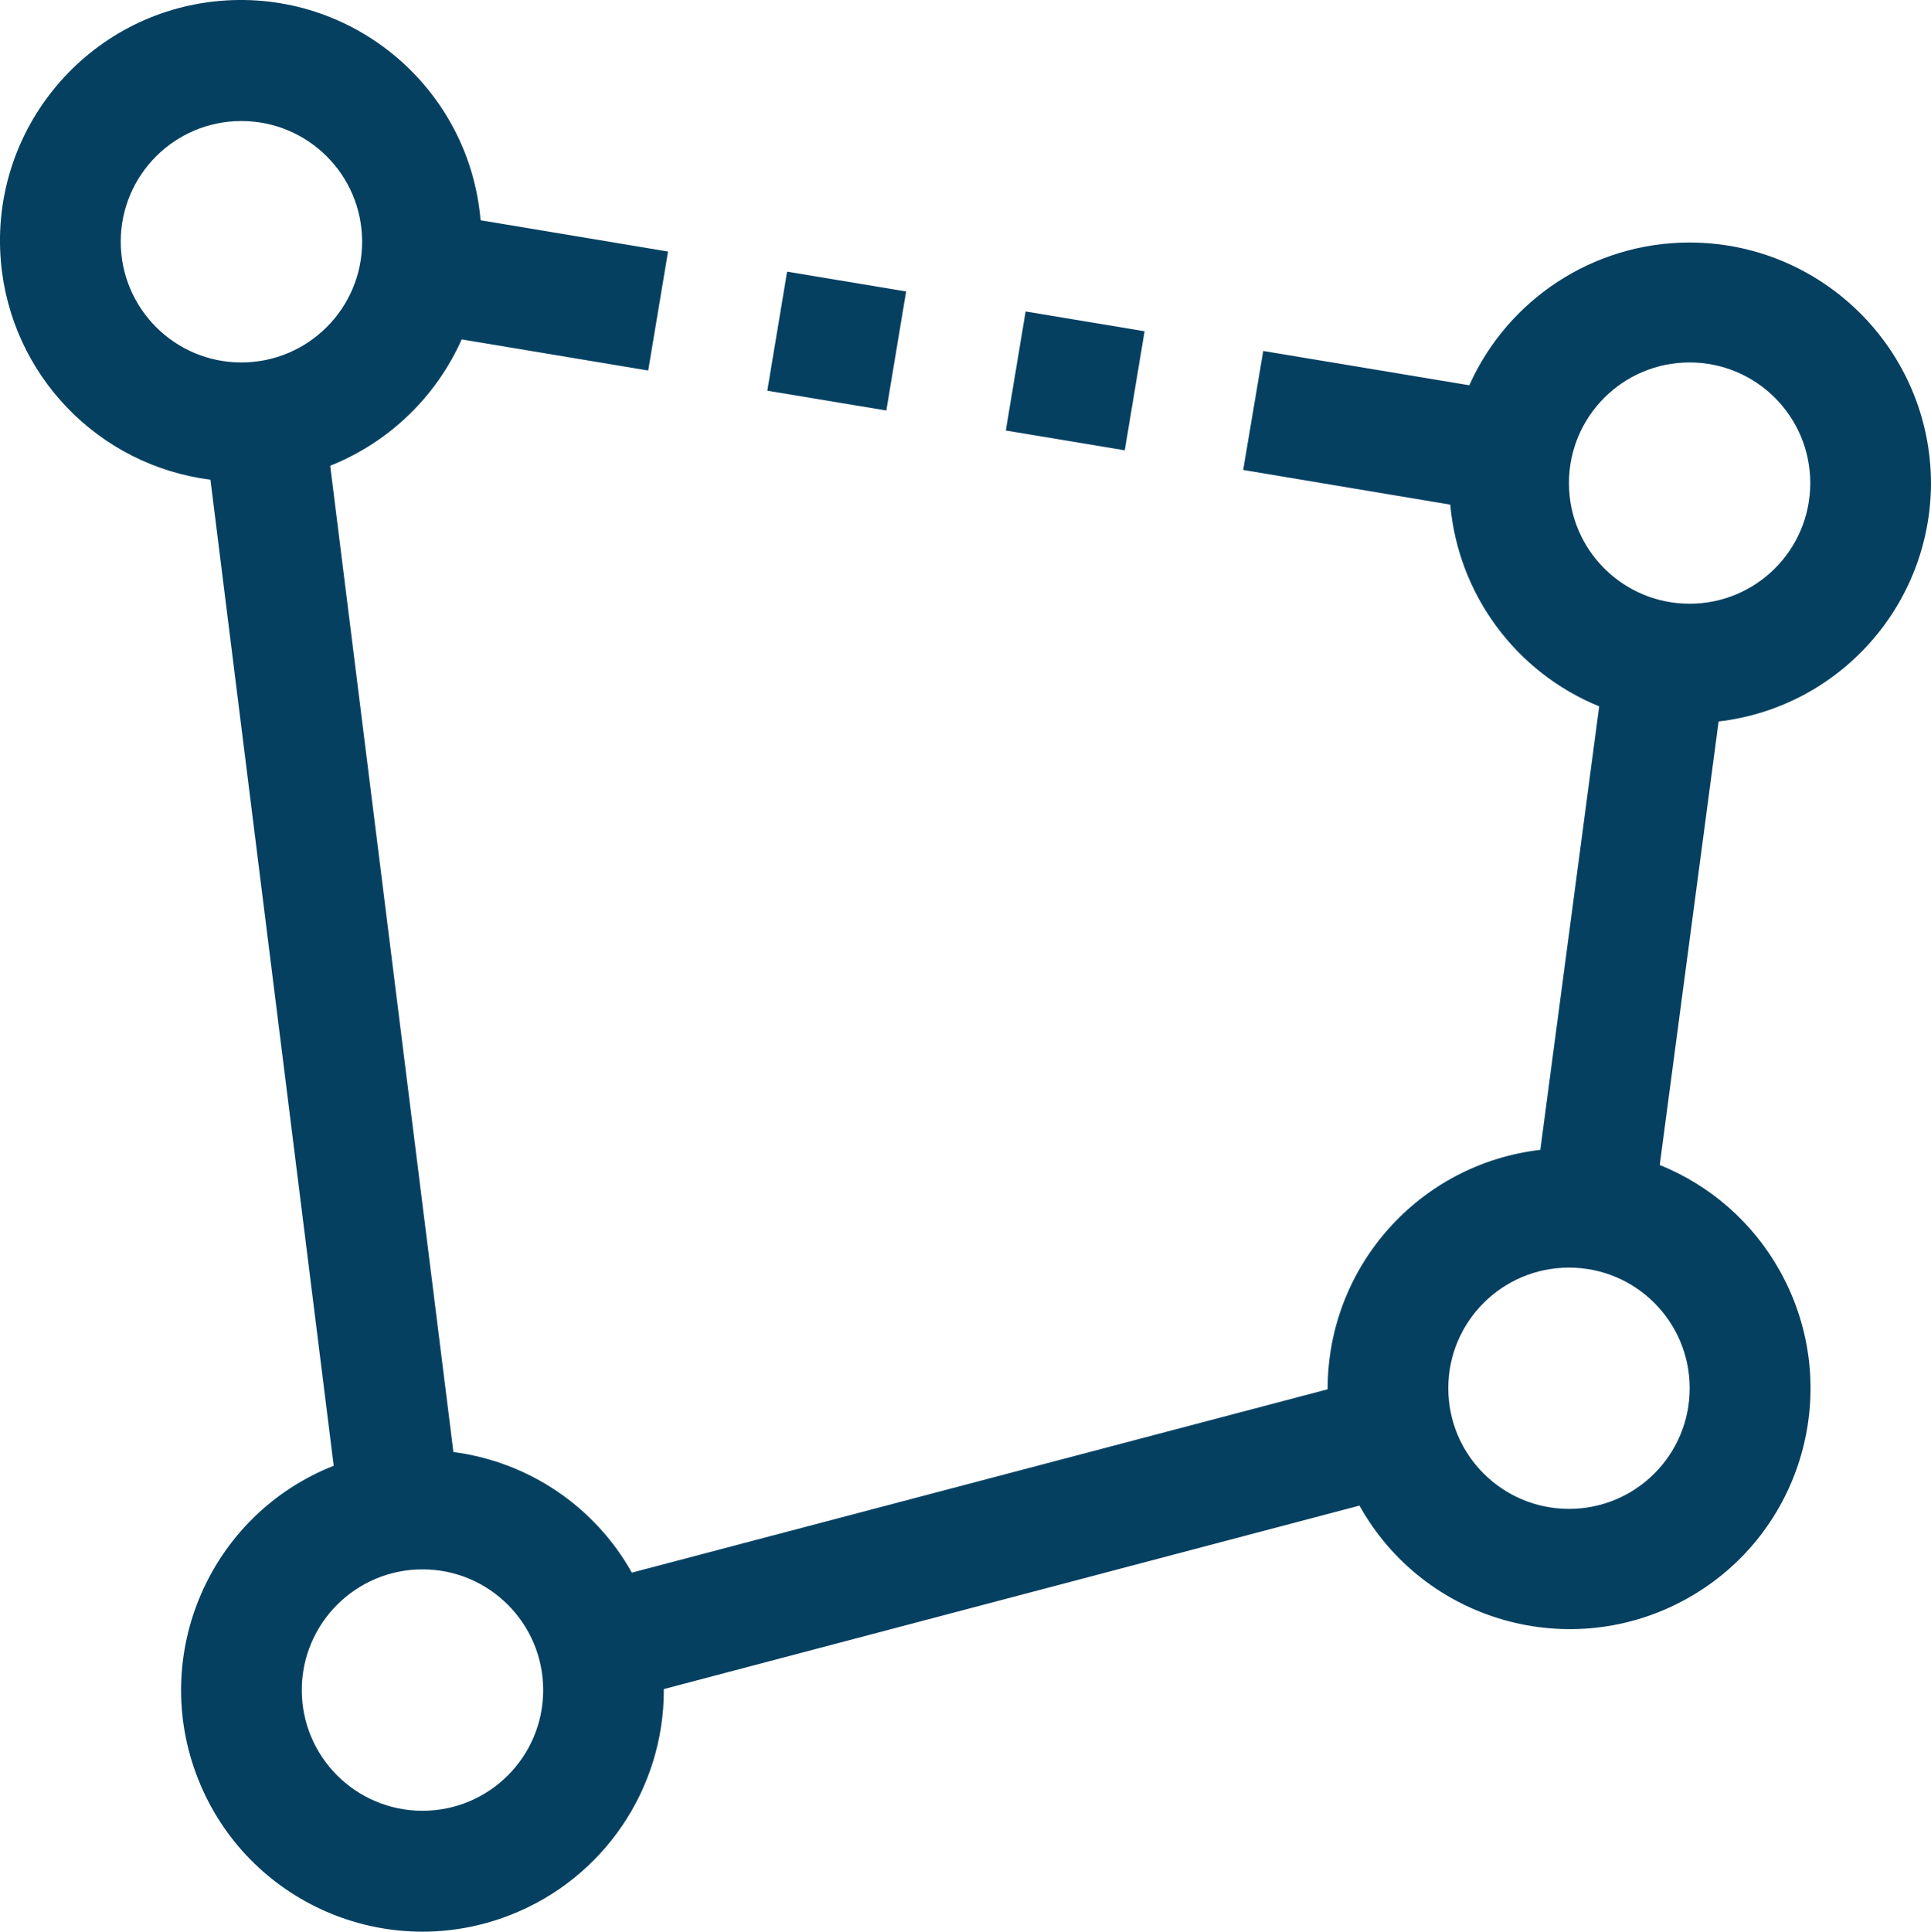 <?xml version="1.0" encoding="utf-8"?>
<!-- Generator: Adobe Illustrator 15.1.0, SVG Export Plug-In . SVG Version: 6.00 Build 0)  -->
<!DOCTYPE svg PUBLIC "-//W3C//DTD SVG 1.1//EN" "http://www.w3.org/Graphics/SVG/1.1/DTD/svg11.dtd">
<svg version="1.1" id="Layer_1" xmlns="http://www.w3.org/2000/svg" xmlns:xlink="http://www.w3.org/1999/xlink" x="0px" y="0px"
	 width="26.567px" height="26.574px" viewBox="0 0 26.567 26.574" enable-background="new 0 0 26.567 26.574" xml:space="preserve">
<path fill="#064061" d="M26.567,6.646c-0.006-1.834-1.5-3.315-3.334-3.31c-1.304,0.005-2.484,0.774-3.018,1.964L17.38,4.828
	l-0.276,1.637l2.849,0.477c0.11,1.234,0.901,2.307,2.049,2.775l-0.81,6.101c-1.666,0.194-2.922,1.604-2.926,3.28v0.014l-9.573,2.522
	c-0.509-0.909-1.42-1.524-2.455-1.659L4.543,6.407c0.807-0.322,1.455-0.945,1.809-1.738l2.566,0.428l0.273-1.637L6.612,3.03
	c-0.156-1.823-1.76-3.174-3.584-3.018C1.207,0.169-0.144,1.775,0.012,3.596c0.134,1.556,1.335,2.806,2.883,3.003l1.696,13.565
	c-1.705,0.673-2.541,2.604-1.866,4.308c0.674,1.706,2.603,2.543,4.308,1.867c1.269-0.502,2.101-1.727,2.1-3.09v-0.013l9.571-2.524
	c0.892,1.599,2.909,2.17,4.507,1.279c1.598-0.892,2.17-2.909,1.277-4.507c-0.368-0.661-0.952-1.175-1.653-1.458l0.81-6.101
	C25.309,9.73,26.563,8.322,26.567,6.646 M3.321,4.986c-0.917,0-1.66-0.744-1.66-1.661s0.743-1.66,1.66-1.66s1.661,0.743,1.661,1.66
	S4.238,4.986,3.321,4.986 M5.813,24.91c-0.917,0-1.661-0.743-1.661-1.66s0.744-1.661,1.661-1.661s1.66,0.744,1.66,1.661
	S6.73,24.91,5.813,24.91 M23.247,19.097c0,0.918-0.743,1.66-1.66,1.66s-1.661-0.742-1.661-1.66c0-0.917,0.744-1.659,1.661-1.659
	S23.247,18.18,23.247,19.097 M21.586,6.646c0-0.917,0.743-1.66,1.66-1.66s1.66,0.743,1.66,1.66s-0.743,1.659-1.66,1.659
	S21.586,7.563,21.586,6.646"/>
<rect x="13.957" y="4.406" transform="matrix(-0.986 -0.164 0.164 -0.986 28.514 12.828)" fill="#064061" width="1.66" height="1.661"/>
<rect x="10.676" y="3.859" transform="matrix(-0.986 -0.164 0.164 -0.986 22.088 11.203)" fill="#064061" width="1.661" height="1.661"/>
</svg>
